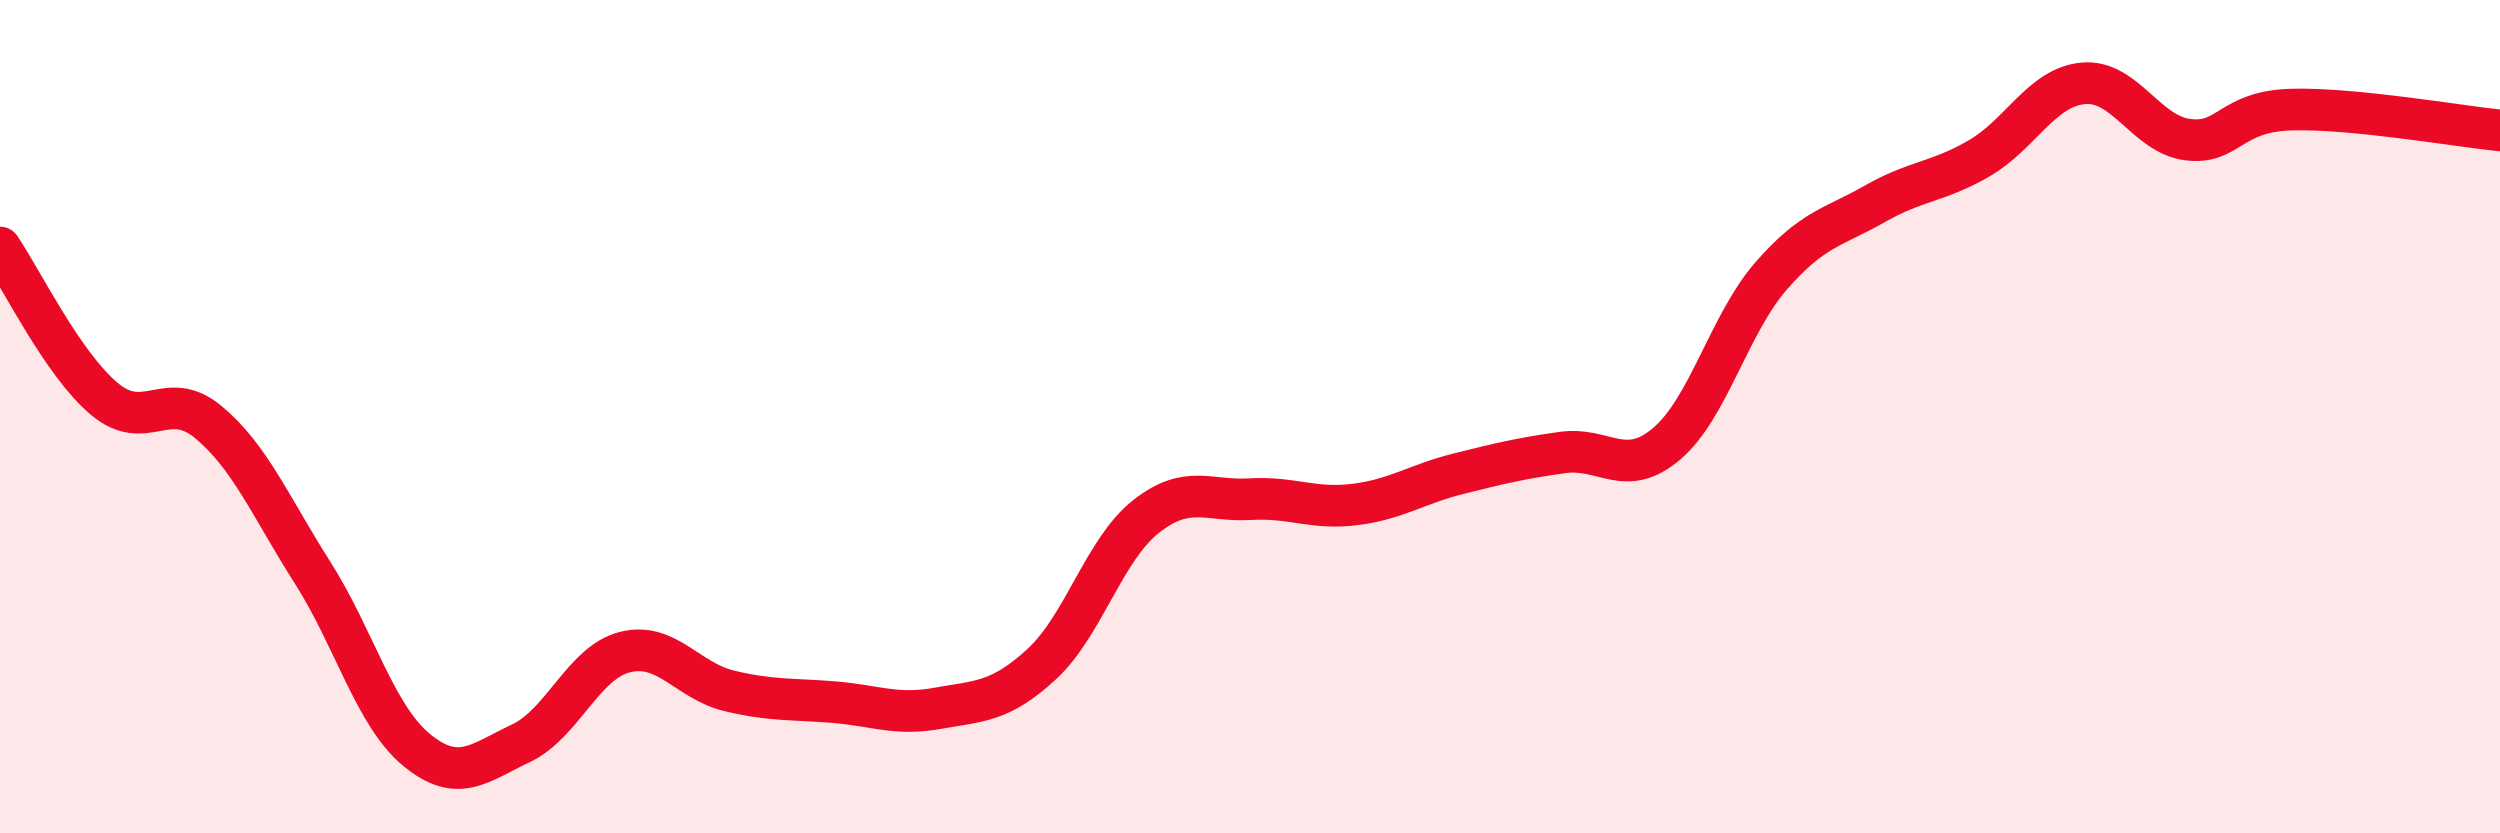 
    <svg width="60" height="20" viewBox="0 0 60 20" xmlns="http://www.w3.org/2000/svg">
      <path
        d="M 0,5.94 C 0.5,6.67 1.5,8.73 2.5,9.57 C 3.5,10.41 4,9.3 5,10.13 C 6,10.96 6.5,12.17 7.5,13.74 C 8.5,15.31 9,17.18 10,18 C 11,18.82 11.5,18.31 12.5,17.84 C 13.5,17.37 14,15.9 15,15.65 C 16,15.4 16.5,16.34 17.5,16.58 C 18.5,16.82 19,16.77 20,16.85 C 21,16.93 21.5,17.18 22.5,17 C 23.5,16.82 24,16.86 25,15.94 C 26,15.02 26.5,13.19 27.5,12.4 C 28.5,11.61 29,12.04 30,11.98 C 31,11.92 31.5,12.23 32.5,12.11 C 33.5,11.99 34,11.62 35,11.37 C 36,11.12 36.5,11 37.5,10.86 C 38.5,10.72 39,11.5 40,10.65 C 41,9.8 41.5,7.78 42.5,6.63 C 43.5,5.48 44,5.46 45,4.89 C 46,4.32 46.5,4.38 47.5,3.8 C 48.5,3.22 49,2.09 50,2 C 51,1.91 51.5,3.22 52.5,3.35 C 53.5,3.48 53.5,2.67 55,2.63 C 56.5,2.59 59,3.03 60,3.13L60 20L0 20Z"
        fill="#EB0A25"
        opacity="0.1"
        stroke-linecap="round"
        stroke-linejoin="round"
      />
      <path
        d="M 0,5.94 C 0.5,6.67 1.5,8.73 2.5,9.57 C 3.5,10.41 4,9.3 5,10.13 C 6,10.96 6.5,12.17 7.5,13.74 C 8.5,15.31 9,17.18 10,18 C 11,18.82 11.5,18.31 12.5,17.84 C 13.5,17.37 14,15.9 15,15.65 C 16,15.4 16.5,16.34 17.5,16.58 C 18.5,16.82 19,16.77 20,16.85 C 21,16.93 21.5,17.18 22.5,17 C 23.5,16.82 24,16.86 25,15.94 C 26,15.02 26.5,13.19 27.5,12.4 C 28.5,11.61 29,12.04 30,11.98 C 31,11.92 31.5,12.23 32.5,12.11 C 33.5,11.99 34,11.62 35,11.37 C 36,11.12 36.5,11 37.5,10.86 C 38.5,10.72 39,11.5 40,10.65 C 41,9.8 41.5,7.78 42.5,6.63 C 43.5,5.48 44,5.46 45,4.89 C 46,4.32 46.5,4.38 47.5,3.8 C 48.5,3.22 49,2.09 50,2 C 51,1.91 51.5,3.22 52.5,3.35 C 53.5,3.48 53.5,2.67 55,2.63 C 56.5,2.59 59,3.03 60,3.13"
        stroke="#EB0A25"
        stroke-width="1"
        fill="none"
        stroke-linecap="round"
        stroke-linejoin="round"
      />
    </svg>
  